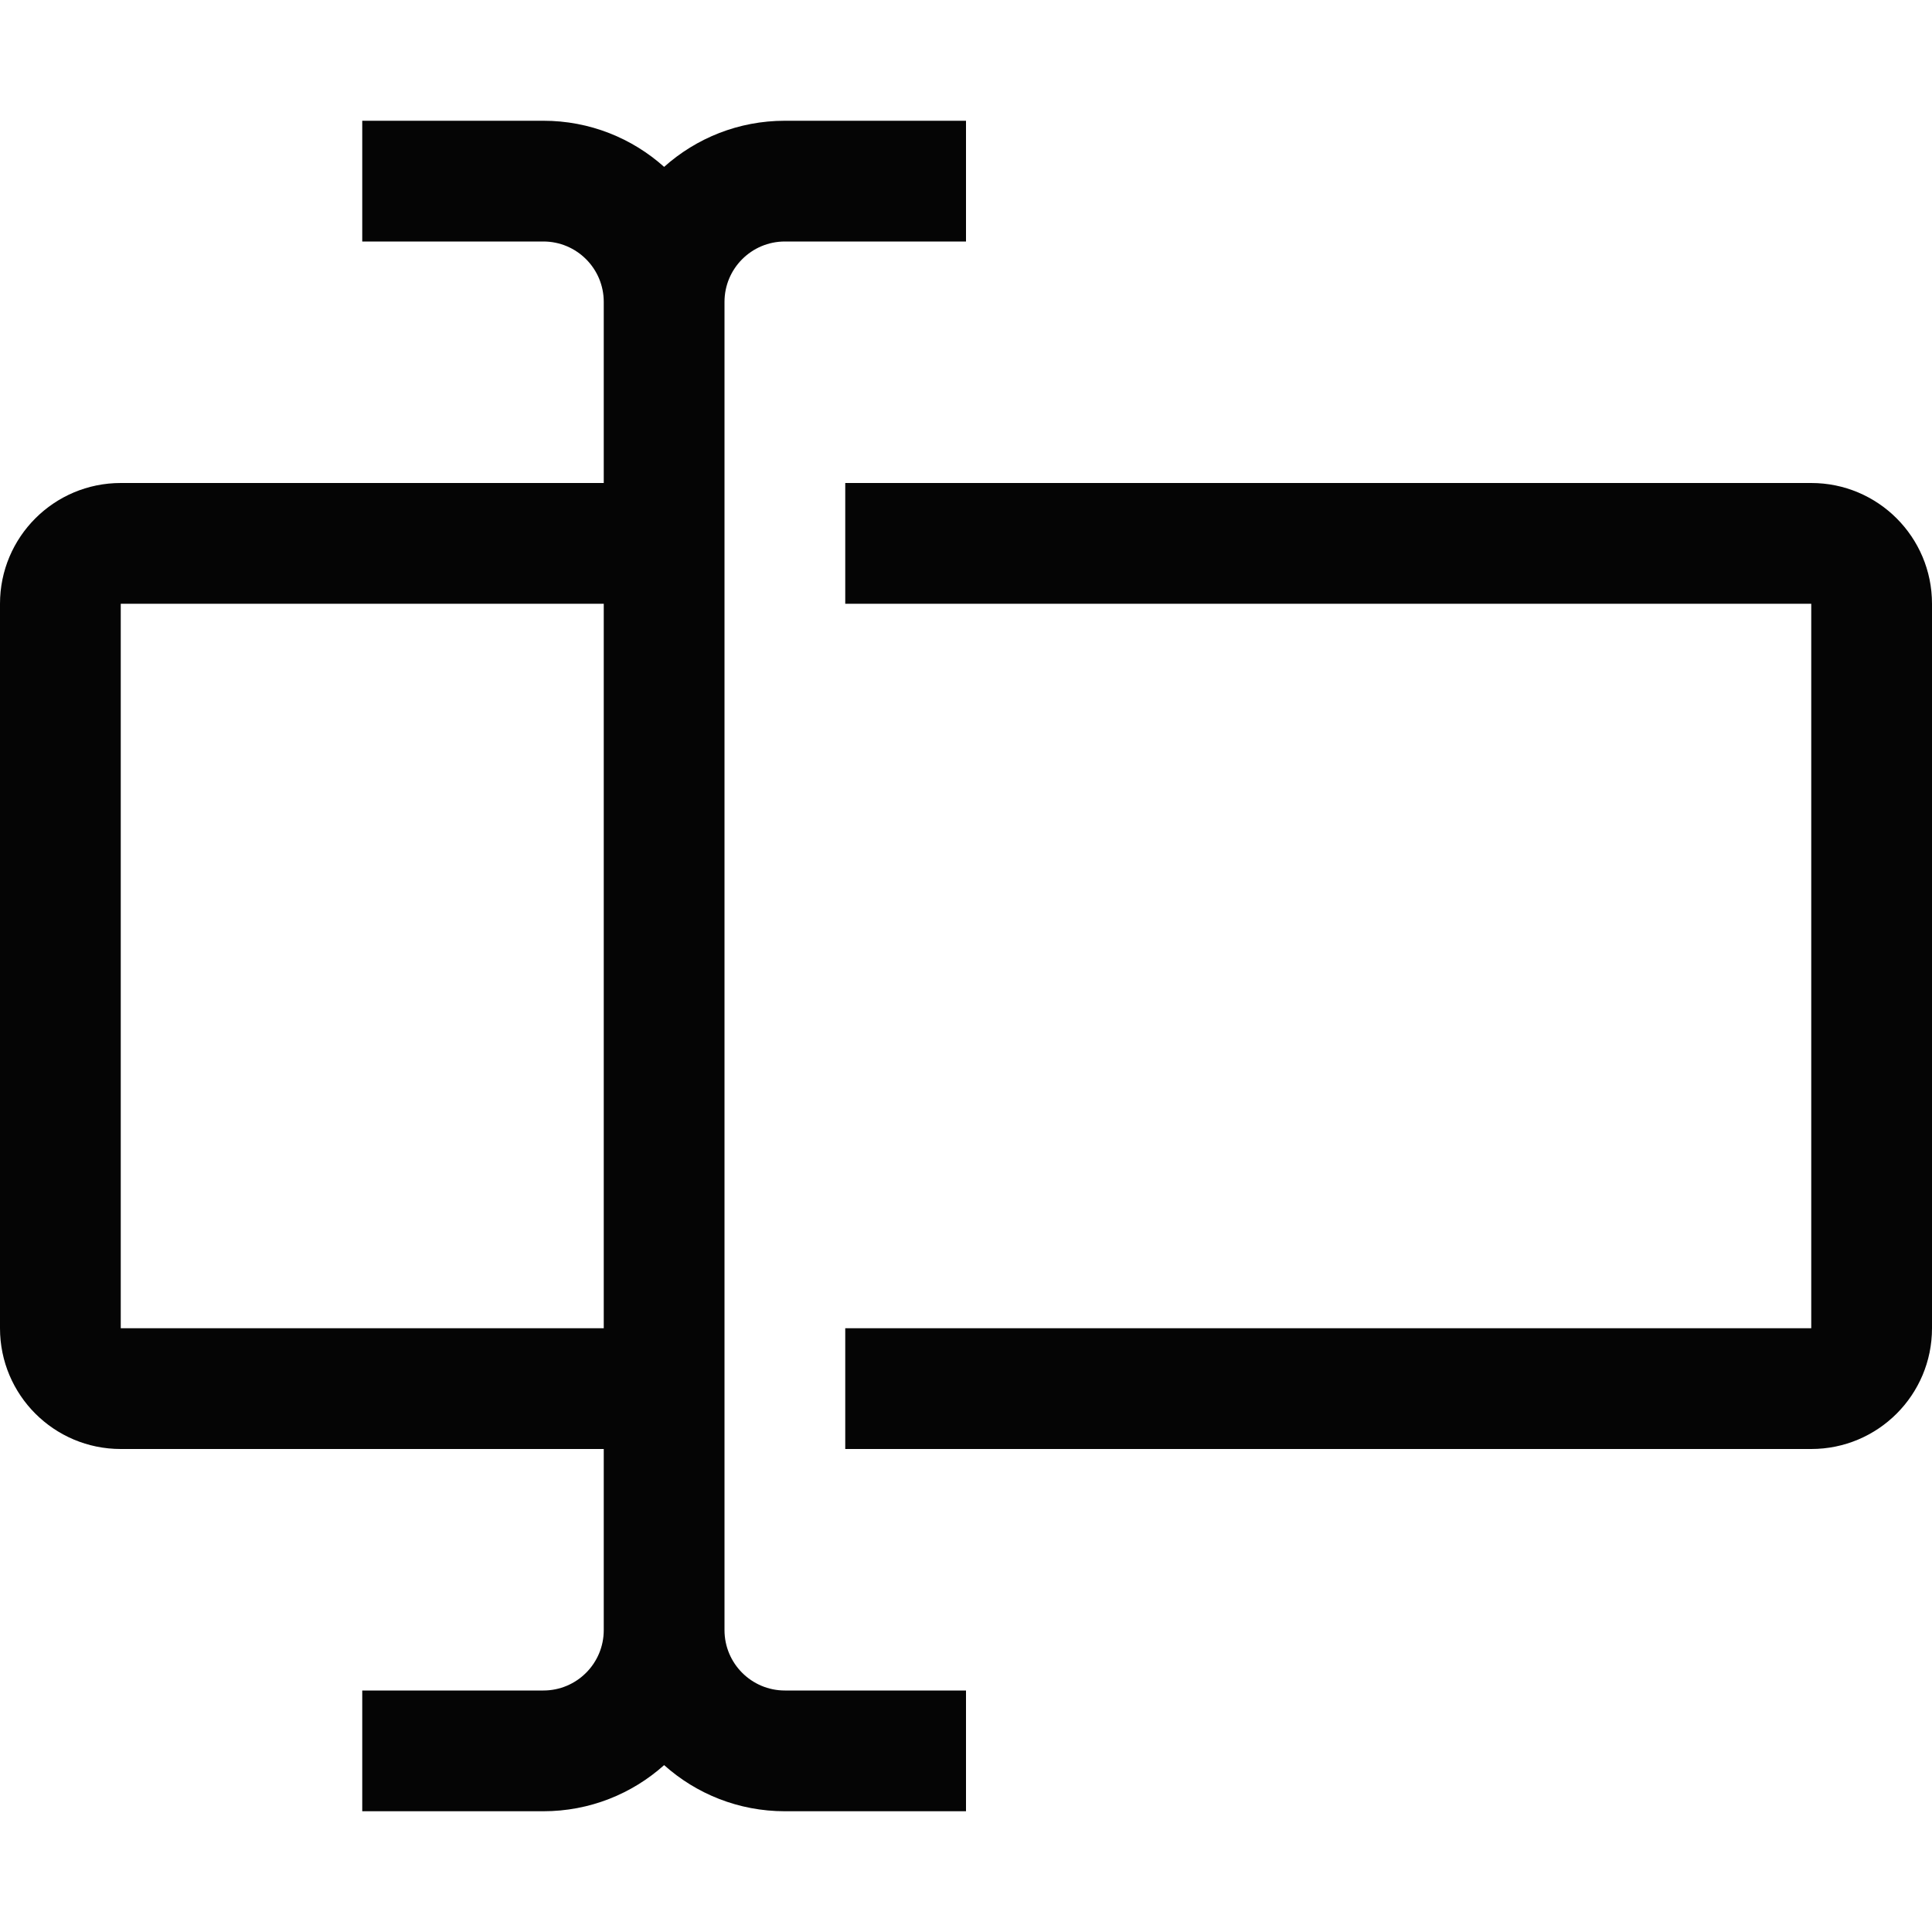 <svg width="32" height="32" viewBox="0 0 32 32" fill="none" xmlns="http://www.w3.org/2000/svg">
<path fill-rule="evenodd" clip-rule="evenodd" d="M6 4L9 4C9.552 4 10 4.448 10 5V8H2C0.895 8 0 8.895 0 10V22C0 23.105 0.895 24 2 24H10V27C10 27.552 9.552 28 9 28H6V30H9C9.768 30 10.469 29.711 11 29.236C11.531 29.711 12.232 30 13 30H16V28H13C12.448 28 12 27.552 12 27V5C12 4.448 12.448 4 13 4H16V2H13C12.232 2 11.531 2.289 11 2.764C10.469 2.289 9.768 2 9 2H6V4ZM10 10H2V22H10V10Z" fill="#050505"/>
<path d="M30 22H14V24H30C31.105 24 32 23.105 32 22V10C32 8.895 31.105 8 30 8H14V10H30V22Z" fill="#050505"/>
</svg>
